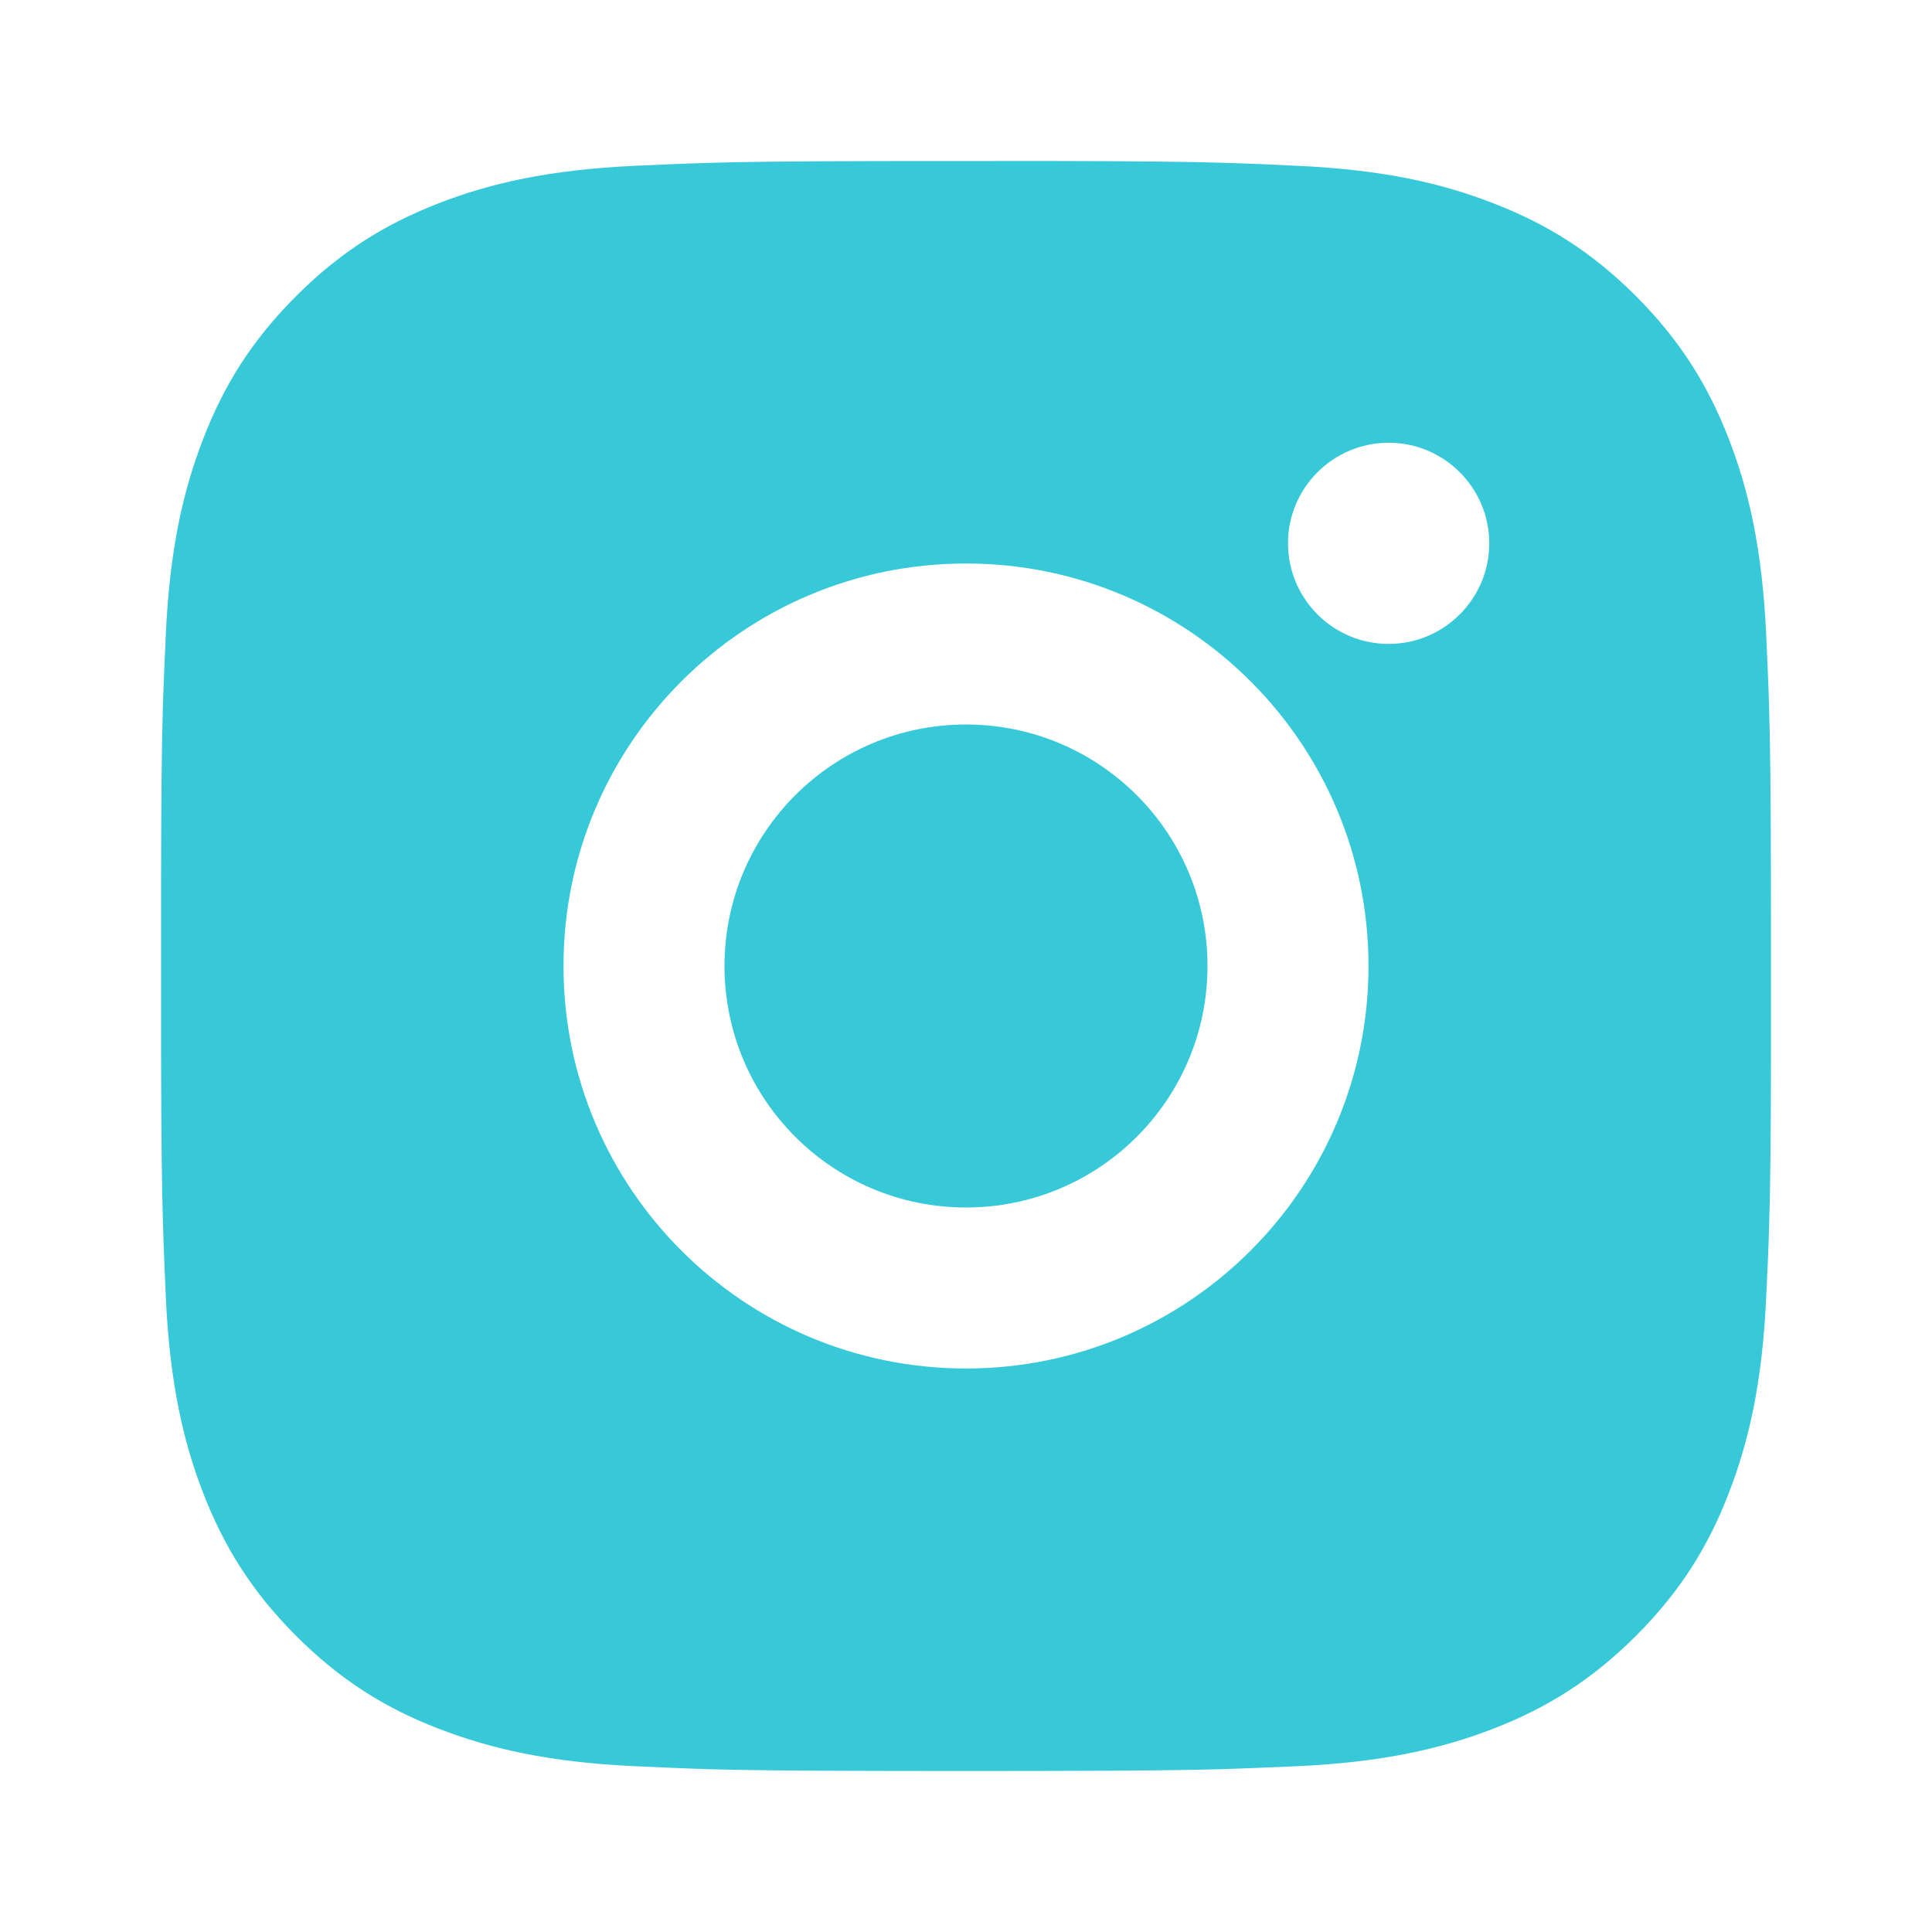 <svg width="24" height="24" viewBox="0 0 24 24" fill="none" xmlns="http://www.w3.org/2000/svg">
<path d="M13.028 2C14.153 2.002 14.724 2.008 15.217 2.023L15.411 2.029C15.635 2.037 15.856 2.047 16.123 2.06C17.187 2.109 17.913 2.277 18.55 2.525C19.209 2.779 19.766 3.122 20.322 3.678C20.877 4.234 21.22 4.792 21.475 5.45C21.722 6.086 21.89 6.813 21.94 7.877C21.952 8.144 21.962 8.365 21.97 8.589L21.976 8.783C21.991 9.276 21.997 9.847 21.999 10.972L22 11.718C22 11.809 22 11.903 22 12L22 12.282L22 13.028C21.998 14.153 21.992 14.723 21.977 15.216L21.971 15.41C21.963 15.634 21.953 15.856 21.94 16.122C21.891 17.186 21.722 17.912 21.475 18.55C21.221 19.209 20.877 19.766 20.322 20.322C19.766 20.877 19.207 21.22 18.55 21.475C17.913 21.721 17.187 21.89 16.123 21.94C15.856 21.952 15.635 21.961 15.411 21.969L15.217 21.976C14.724 21.99 14.153 21.997 13.028 21.999L12.282 22C12.191 22 12.097 22 12 22H11.718L10.973 21.999C9.847 21.997 9.277 21.991 8.784 21.977L8.59 21.97C8.366 21.962 8.144 21.952 7.878 21.94C6.814 21.891 6.089 21.721 5.45 21.475C4.792 21.221 4.234 20.877 3.679 20.322C3.123 19.766 2.78 19.206 2.525 18.55C2.278 17.912 2.11 17.186 2.06 16.122C2.048 15.856 2.039 15.634 2.031 15.41L2.025 15.216C2.01 14.723 2.003 14.153 2.001 13.028L2.001 10.972C2.003 9.847 2.009 9.276 2.023 8.783L2.03 8.589C2.038 8.365 2.048 8.144 2.06 7.877C2.109 6.812 2.278 6.087 2.525 5.45C2.779 4.791 3.123 4.234 3.679 3.678C4.234 3.122 4.793 2.78 5.45 2.525C6.088 2.277 6.813 2.11 7.878 2.06C8.144 2.048 8.366 2.038 8.59 2.03L8.784 2.024C9.277 2.009 9.847 2.003 10.973 2.001L13.028 2ZM12 7C9.237 7 7 9.239 7 12C7 14.763 9.24 17 12 17C14.763 17 17 14.76 17 12C17 9.237 14.761 7 12 7ZM12 9C13.657 9 15 10.342 15 12C15 13.657 13.658 15 12 15C10.343 15 9 13.657 9 12C9 10.343 10.343 9 12 9ZM17.25 5.5C16.561 5.5 16 6.06 16 6.749C16 7.438 16.56 7.999 17.25 7.999C17.939 7.999 18.5 7.439 18.5 6.749C18.5 6.06 17.939 5.499 17.25 5.5Z" fill="#38C9D9"/>
</svg>
